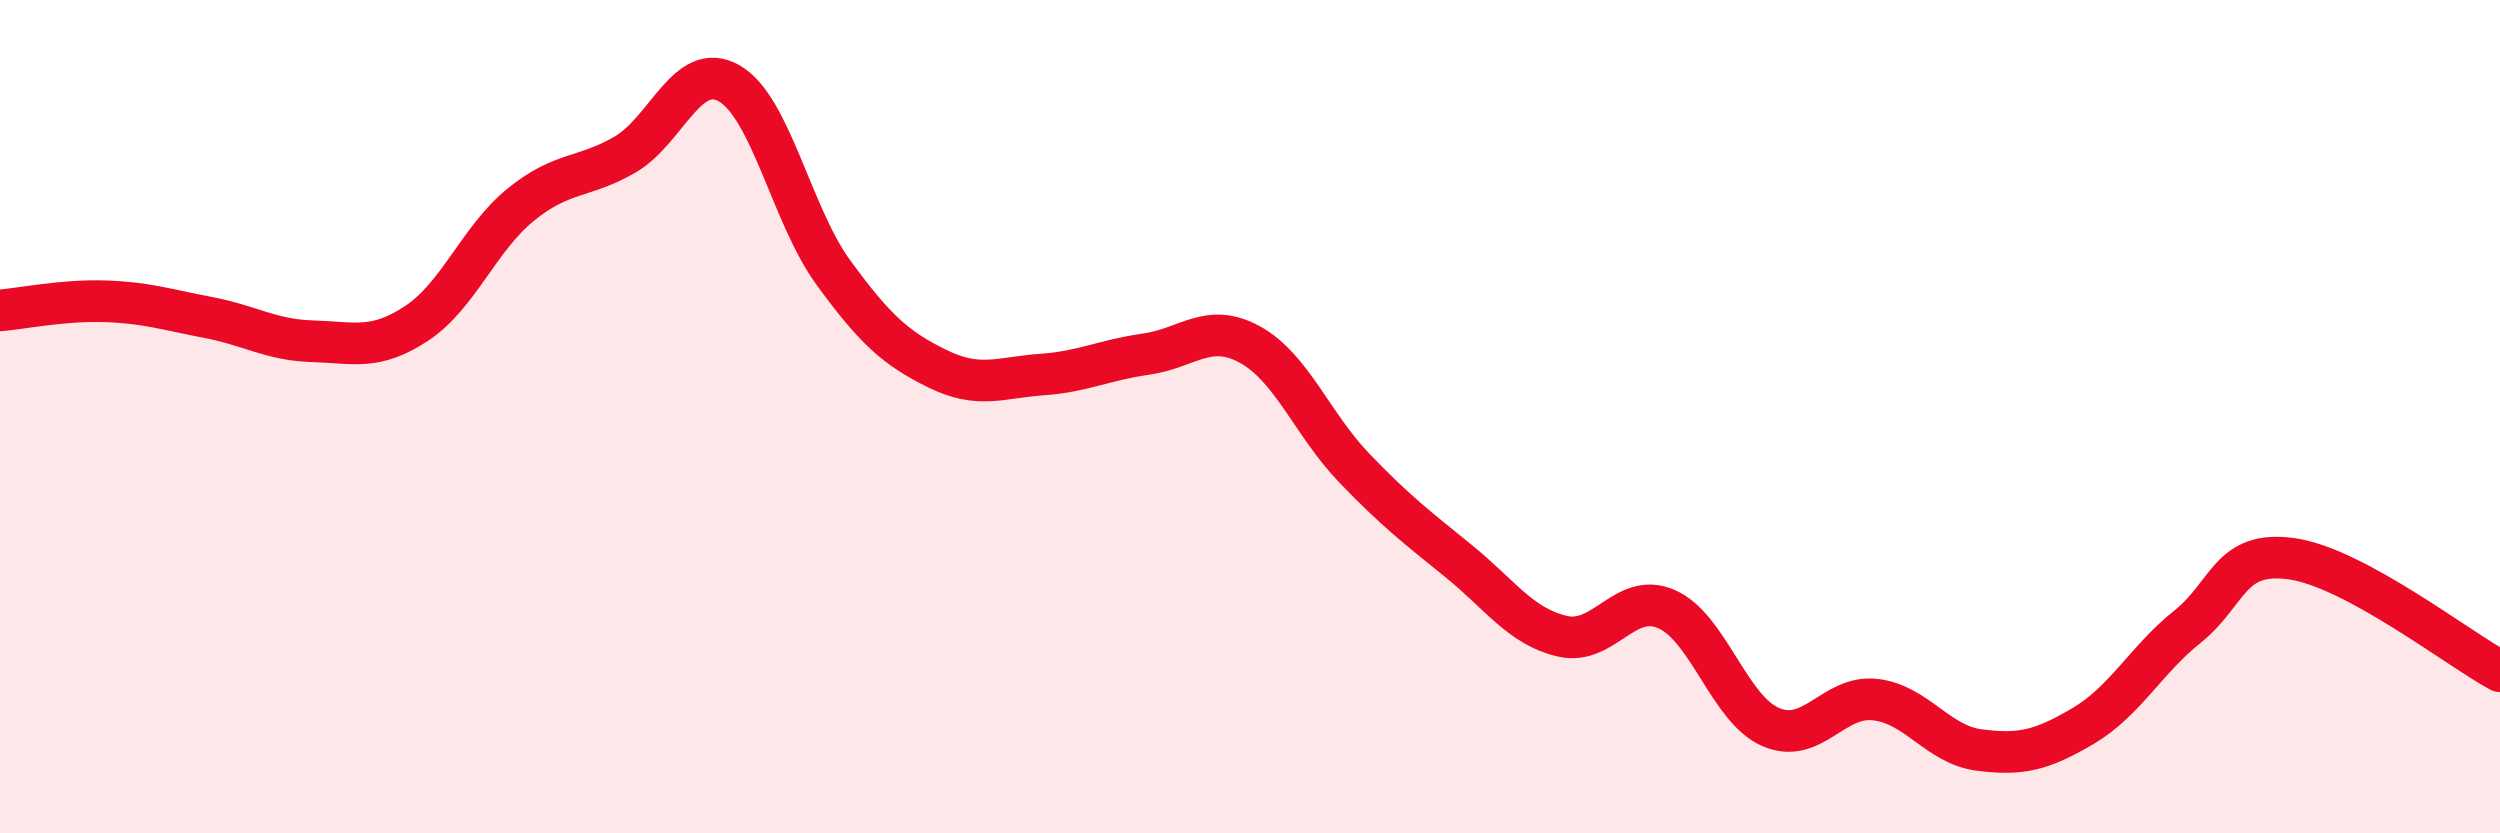 
    <svg width="60" height="20" viewBox="0 0 60 20" xmlns="http://www.w3.org/2000/svg">
      <path
        d="M 0,7.45 C 0.5,7.41 1.5,7.2 2.5,7.23 C 3.5,7.26 4,7.43 5,7.62 C 6,7.81 6.5,8.16 7.5,8.19 C 8.5,8.22 9,8.42 10,7.76 C 11,7.1 11.5,5.72 12.5,4.91 C 13.5,4.1 14,4.29 15,3.71 C 16,3.13 16.5,1.43 17.5,2 C 18.5,2.57 19,5.17 20,6.54 C 21,7.91 21.5,8.36 22.5,8.85 C 23.5,9.34 24,9.06 25,8.99 C 26,8.92 26.5,8.64 27.5,8.5 C 28.5,8.36 29,7.72 30,8.27 C 31,8.82 31.5,10.19 32.5,11.23 C 33.5,12.27 34,12.65 35,13.46 C 36,14.27 36.5,15.04 37.5,15.27 C 38.5,15.5 39,14.18 40,14.62 C 41,15.06 41.5,17.02 42.5,17.45 C 43.5,17.88 44,16.68 45,16.79 C 46,16.9 46.5,17.87 47.5,18 C 48.5,18.13 49,18.01 50,17.42 C 51,16.83 51.5,15.84 52.5,15.04 C 53.5,14.24 53.5,13.2 55,13.41 C 56.5,13.62 59,15.57 60,16.11L60 20L0 20Z"
        fill="#EB0A25"
        opacity="0.1"
        stroke-linecap="round"
        stroke-linejoin="round"
      />
      <path
        d="M 0,7.45 C 0.5,7.41 1.5,7.2 2.5,7.23 C 3.5,7.26 4,7.43 5,7.62 C 6,7.81 6.5,8.16 7.5,8.19 C 8.5,8.22 9,8.42 10,7.76 C 11,7.1 11.5,5.72 12.5,4.91 C 13.5,4.1 14,4.29 15,3.71 C 16,3.13 16.5,1.43 17.5,2 C 18.5,2.57 19,5.17 20,6.54 C 21,7.91 21.5,8.36 22.5,8.85 C 23.5,9.34 24,9.06 25,8.99 C 26,8.92 26.5,8.64 27.5,8.5 C 28.5,8.36 29,7.72 30,8.27 C 31,8.82 31.5,10.19 32.5,11.23 C 33.5,12.27 34,12.65 35,13.46 C 36,14.27 36.5,15.04 37.5,15.27 C 38.5,15.5 39,14.18 40,14.62 C 41,15.06 41.5,17.02 42.5,17.45 C 43.5,17.88 44,16.68 45,16.79 C 46,16.9 46.5,17.87 47.5,18 C 48.5,18.13 49,18.01 50,17.42 C 51,16.83 51.5,15.84 52.5,15.04 C 53.5,14.24 53.5,13.2 55,13.41 C 56.5,13.62 59,15.57 60,16.11"
        stroke="#EB0A25"
        stroke-width="1"
        fill="none"
        stroke-linecap="round"
        stroke-linejoin="round"
      />
    </svg>
  
